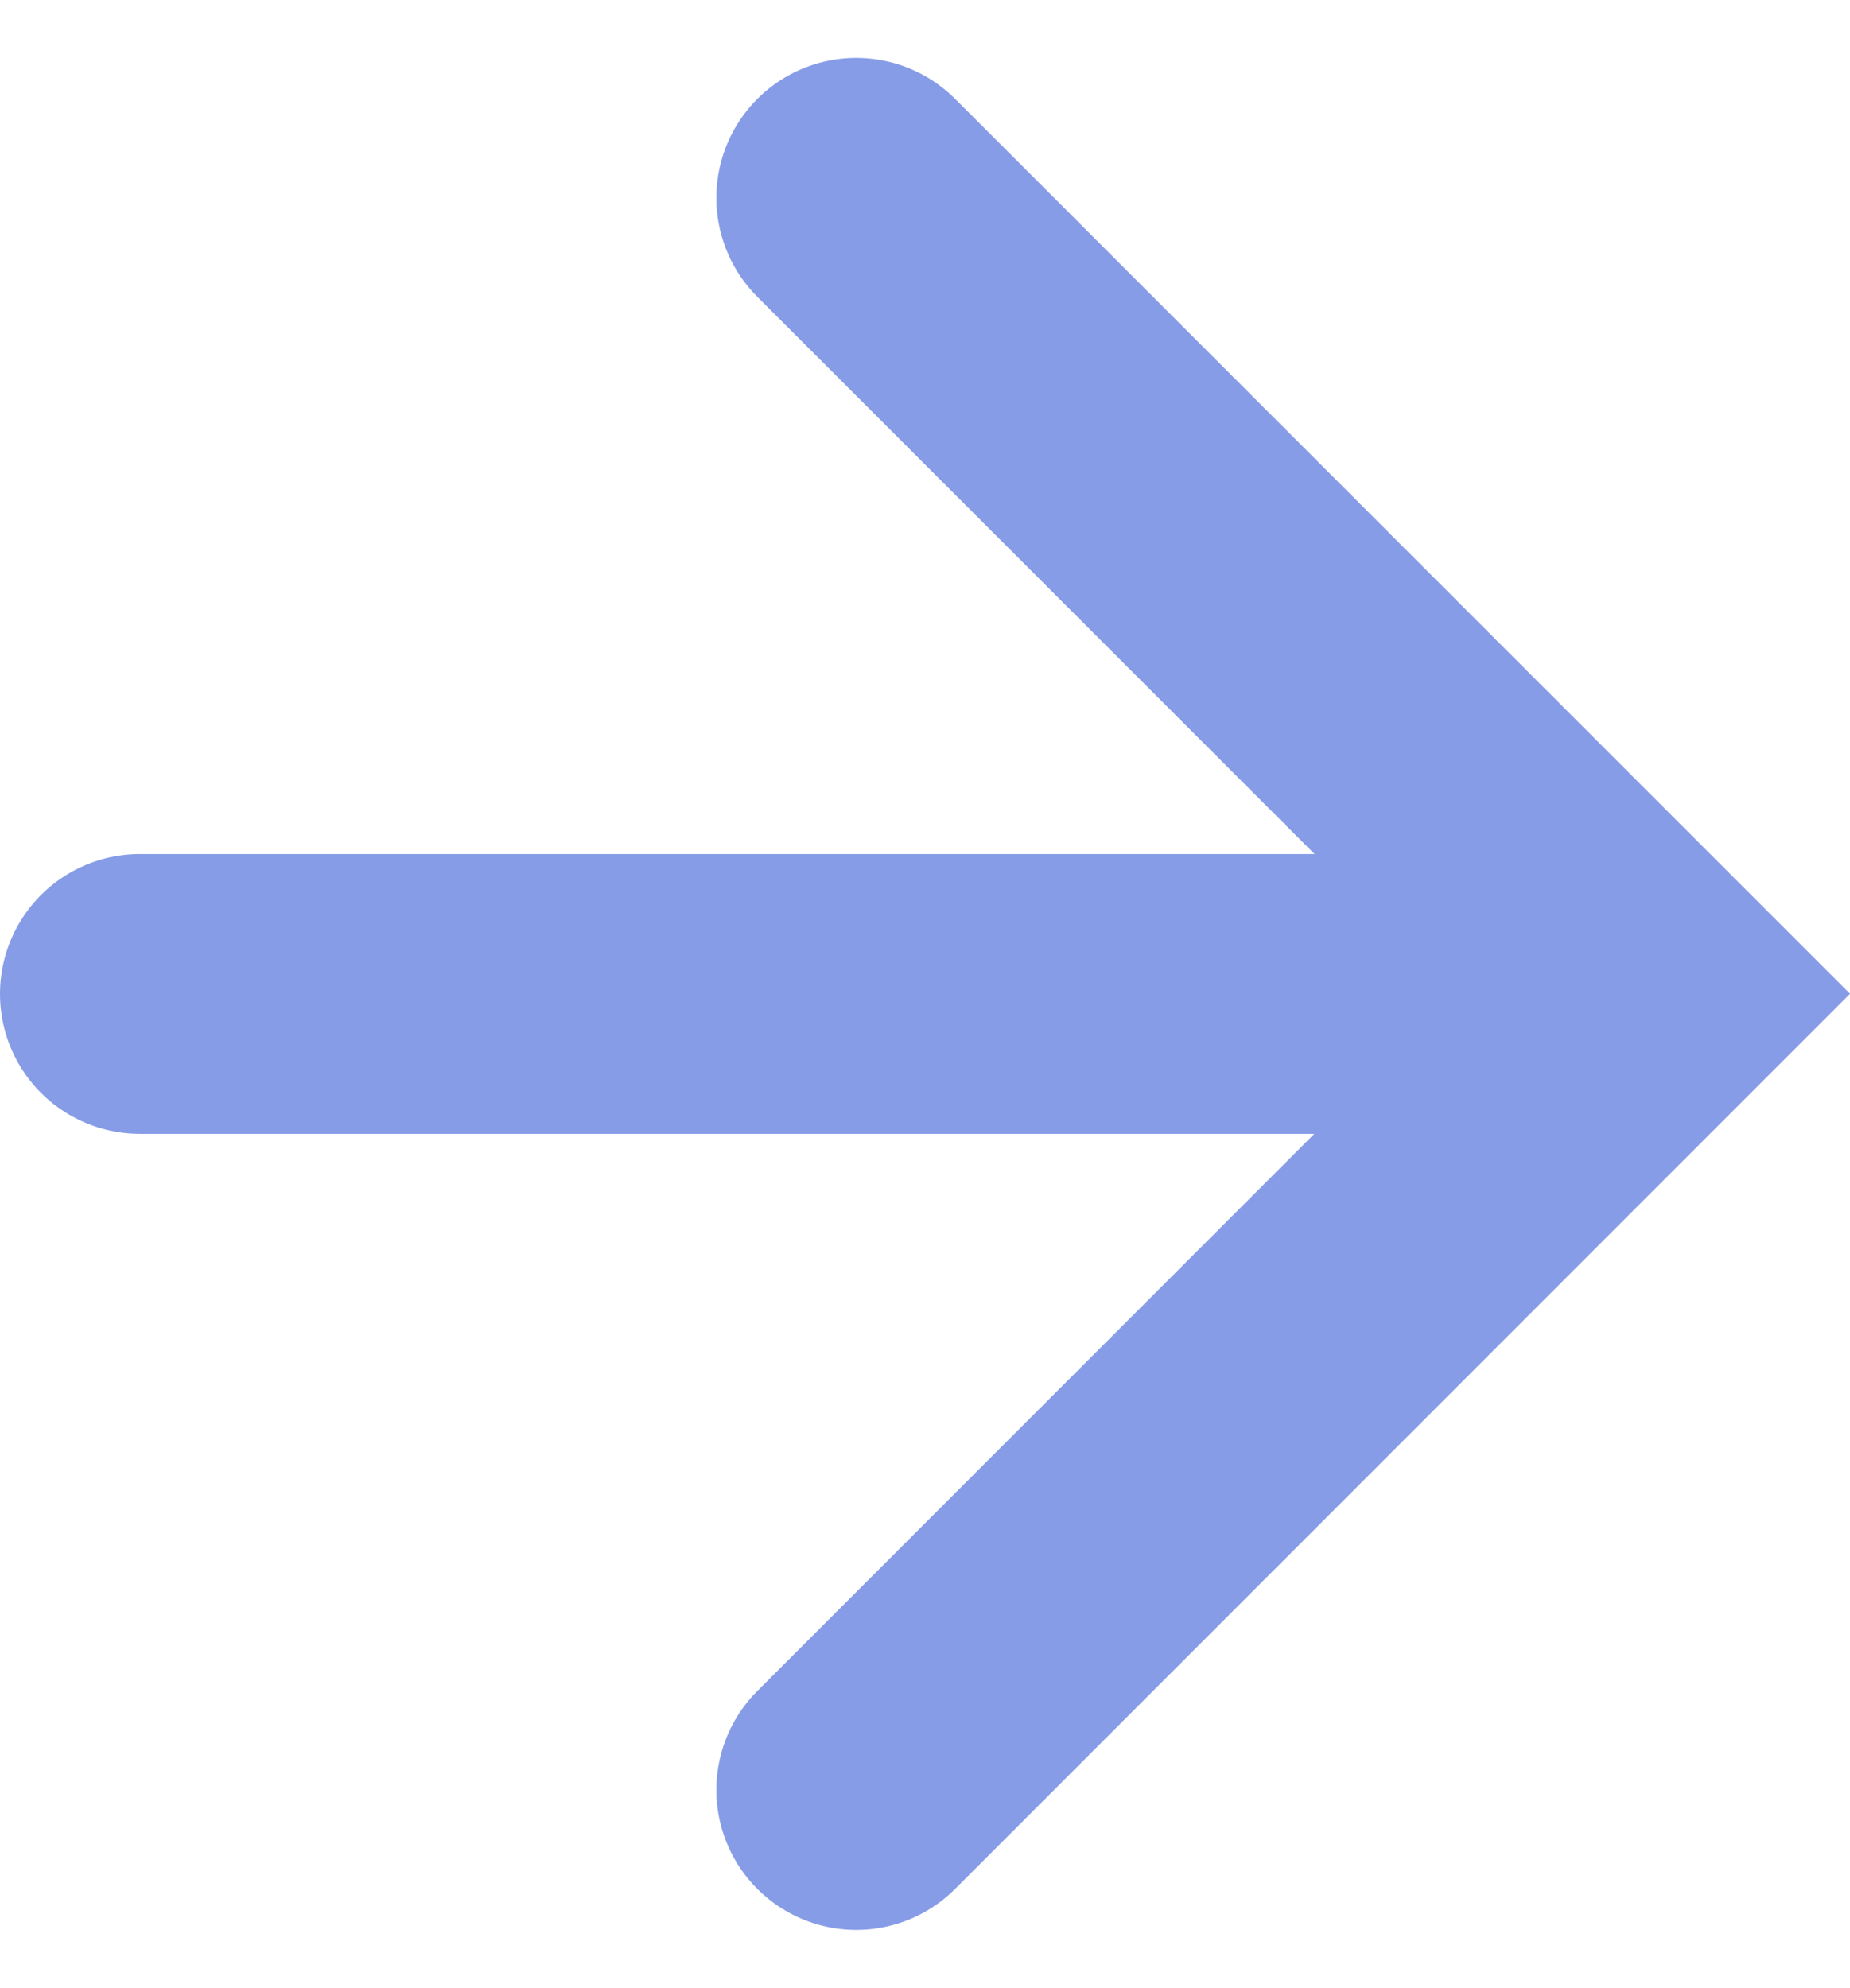 <svg xmlns="http://www.w3.org/2000/svg" width="26.448" height="28.415" viewBox="0 0 26.448 28.415">
  <g id="keretes-gomb_hover-nyil_KEK" transform="translate(2 2.828)">
    <path id="Path_16824" data-name="Path 16824" d="M719.329,218.823,730.708,230.2,719.329,241.58" transform="translate(-709.088 -218.823)" fill="none" stroke="#879ce6" stroke-linecap="round" stroke-width="4"/>
    <line id="Line_7" data-name="Line 7" x1="20.667" transform="translate(0 11.379)" fill="none" stroke="#879ce6" stroke-linecap="round" stroke-linejoin="round" stroke-width="4"/>
  </g>
</svg>
